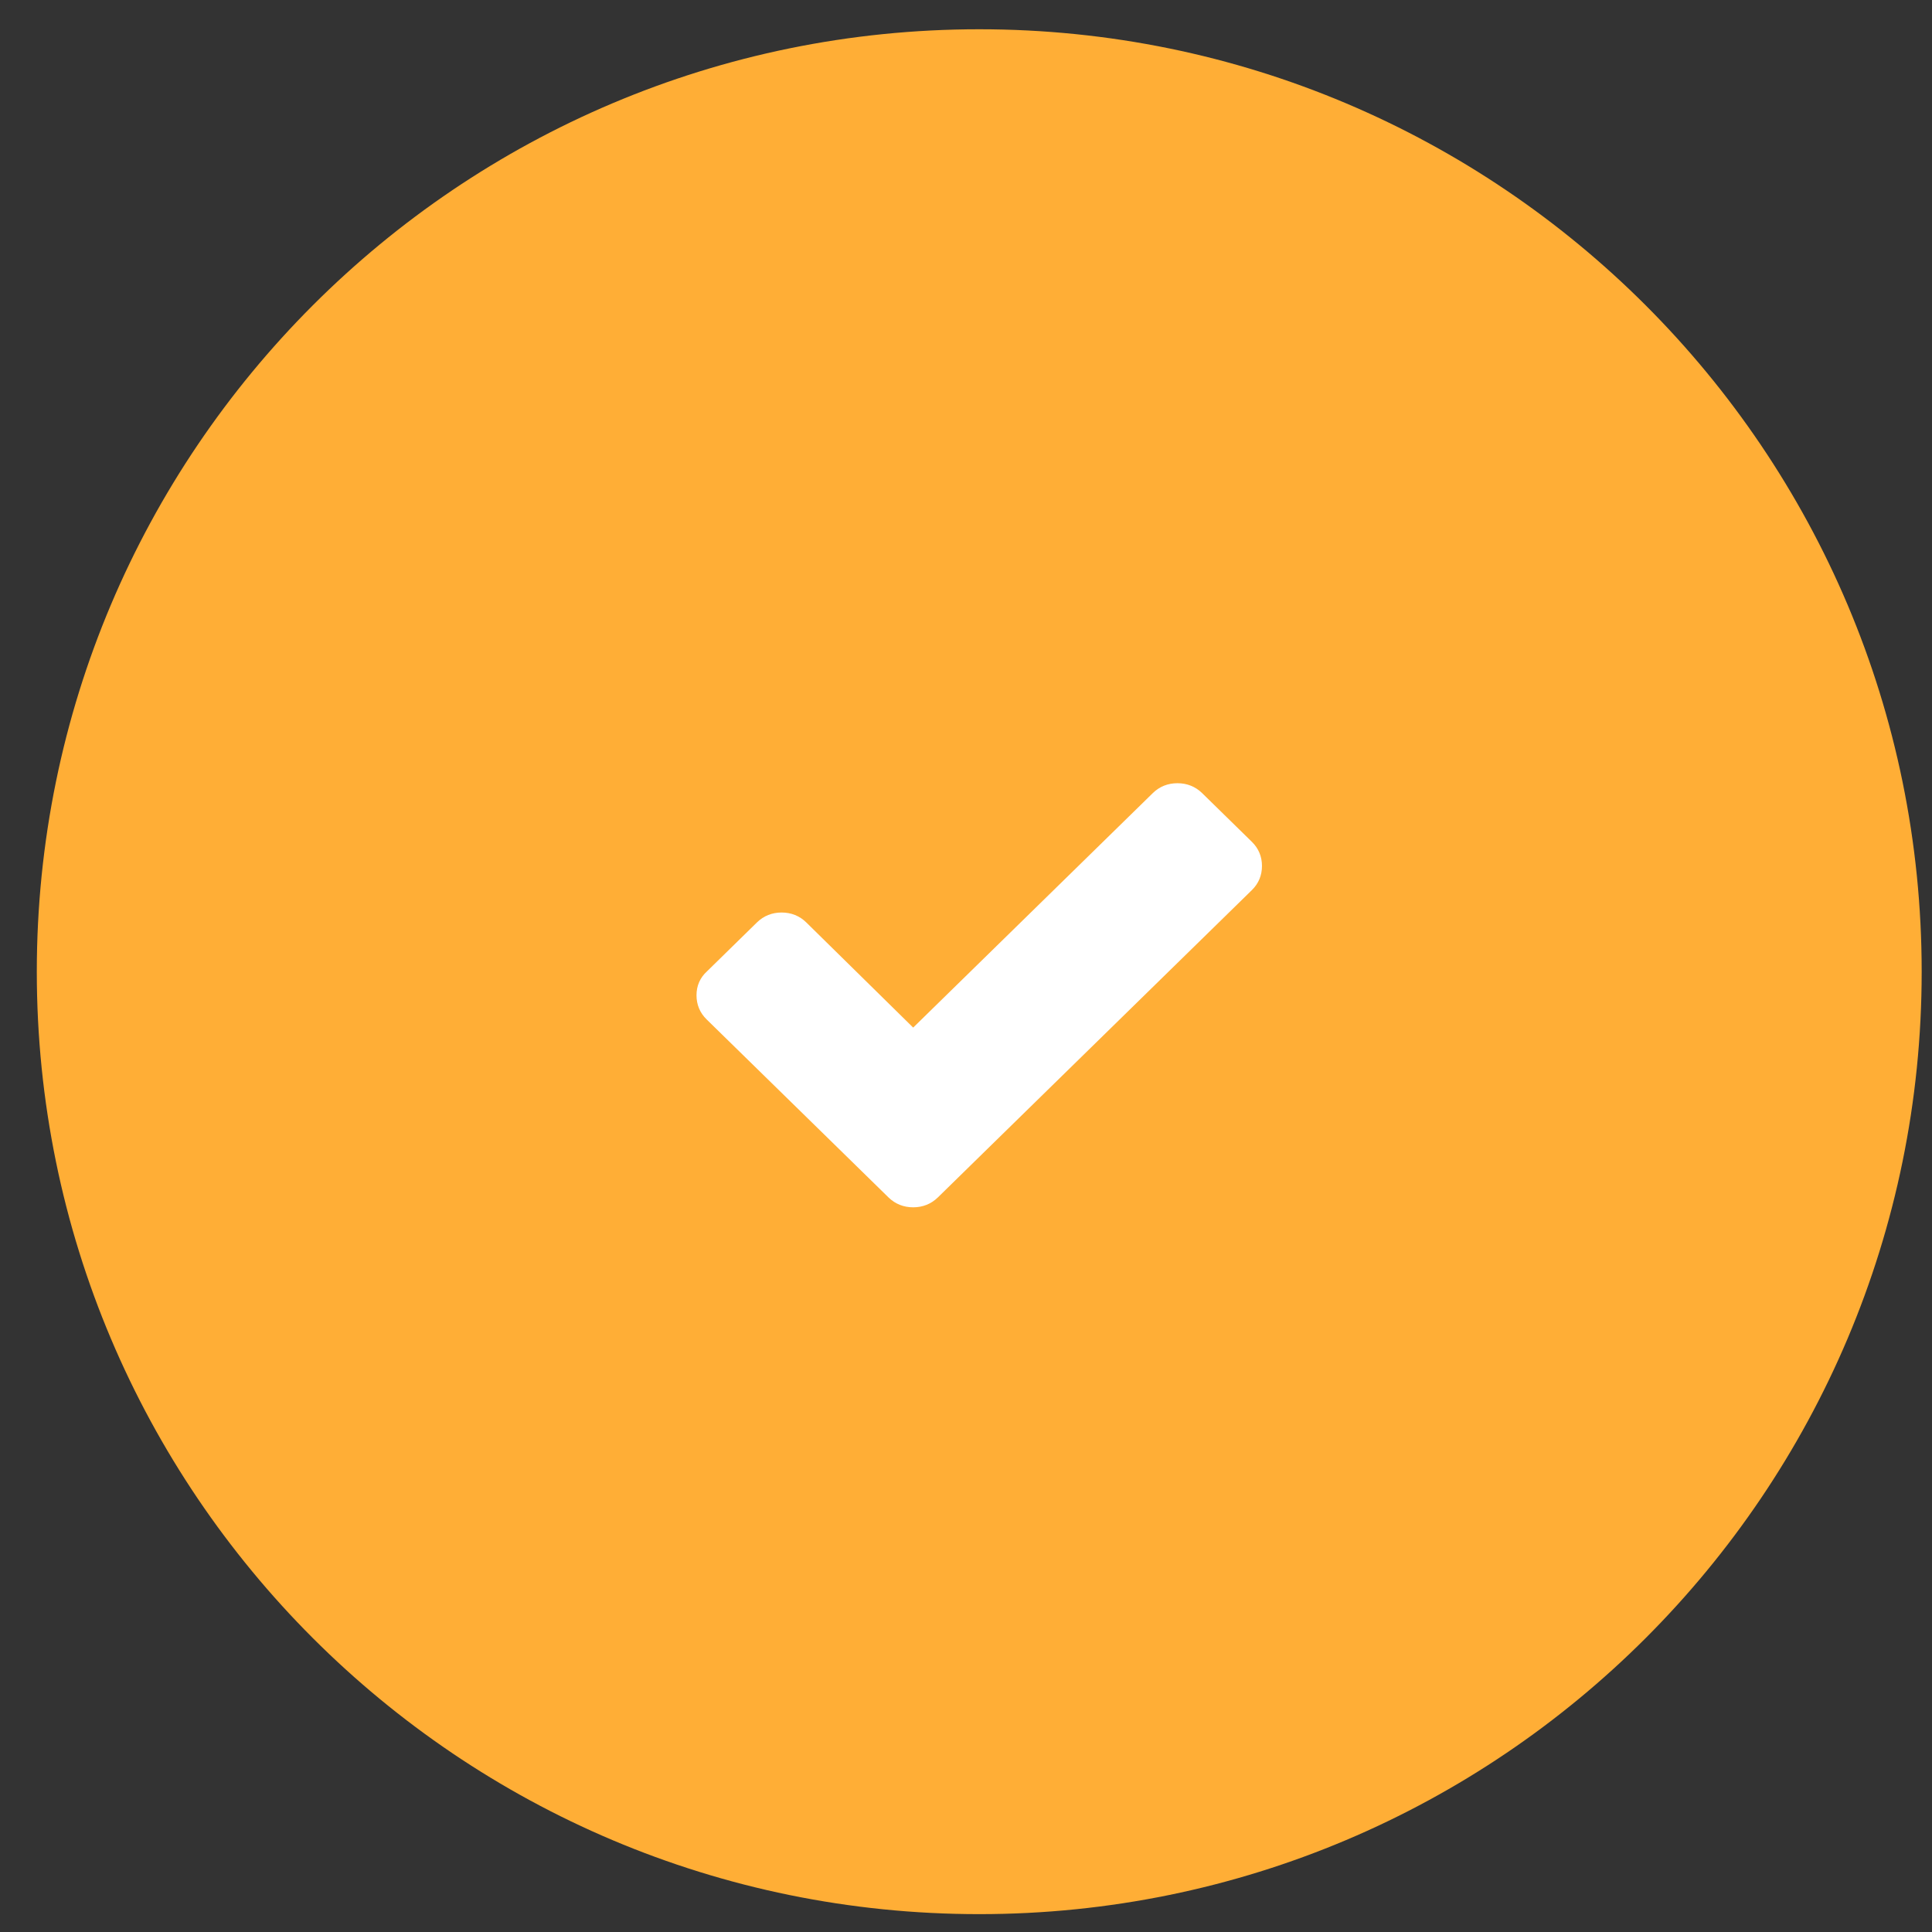 <?xml version="1.0" encoding="UTF-8"?> <svg xmlns="http://www.w3.org/2000/svg" width="41" height="41" viewBox="0 0 41 41" fill="none"><rect x="0" y="0" width="41" height="41" fill="#333333" stroke="none"/><g clip-path="url(#clip0_526_10)"><g clip-path="url(#clip1_526_10)"><g clip-path="url(#clip2_526_10)"><path d="M20.781 40.621C31.827 40.621 40.781 31.667 40.781 20.621C40.781 9.575 31.827 0.621 20.781 0.621C9.736 0.621 0.781 9.575 0.781 20.621C0.781 31.667 9.736 40.621 20.781 40.621Z" fill="#FFAE36"></path><path d="M26.567 17.865L25.51 16.83C25.367 16.691 25.189 16.621 24.987 16.621C24.785 16.621 24.607 16.691 24.465 16.83L19.379 21.807L17.11 19.575C16.967 19.435 16.789 19.365 16.587 19.365C16.385 19.365 16.207 19.435 16.064 19.575L15.007 20.61C14.853 20.749 14.781 20.923 14.781 21.121C14.781 21.319 14.852 21.493 14.995 21.633L17.799 24.377L18.856 25.412C18.999 25.551 19.177 25.621 19.379 25.621C19.581 25.621 19.759 25.551 19.902 25.412L20.959 24.377L26.567 18.889C26.71 18.749 26.781 18.575 26.781 18.377C26.781 18.179 26.71 18.005 26.567 17.865Z" fill="white"></path></g></g></g><defs><clipPath id="clip0_526_10"><rect width="40" height="40" fill="white" transform="translate(0.781 0.621)"></rect></clipPath><clipPath id="clip1_526_10"><rect width="40" height="40" fill="white" transform="translate(0.781 0.621)"></rect></clipPath><clipPath id="clip2_526_10"><rect width="40" height="40" fill="white" transform="translate(0.781 0.621)"></rect></clipPath></defs></svg> 